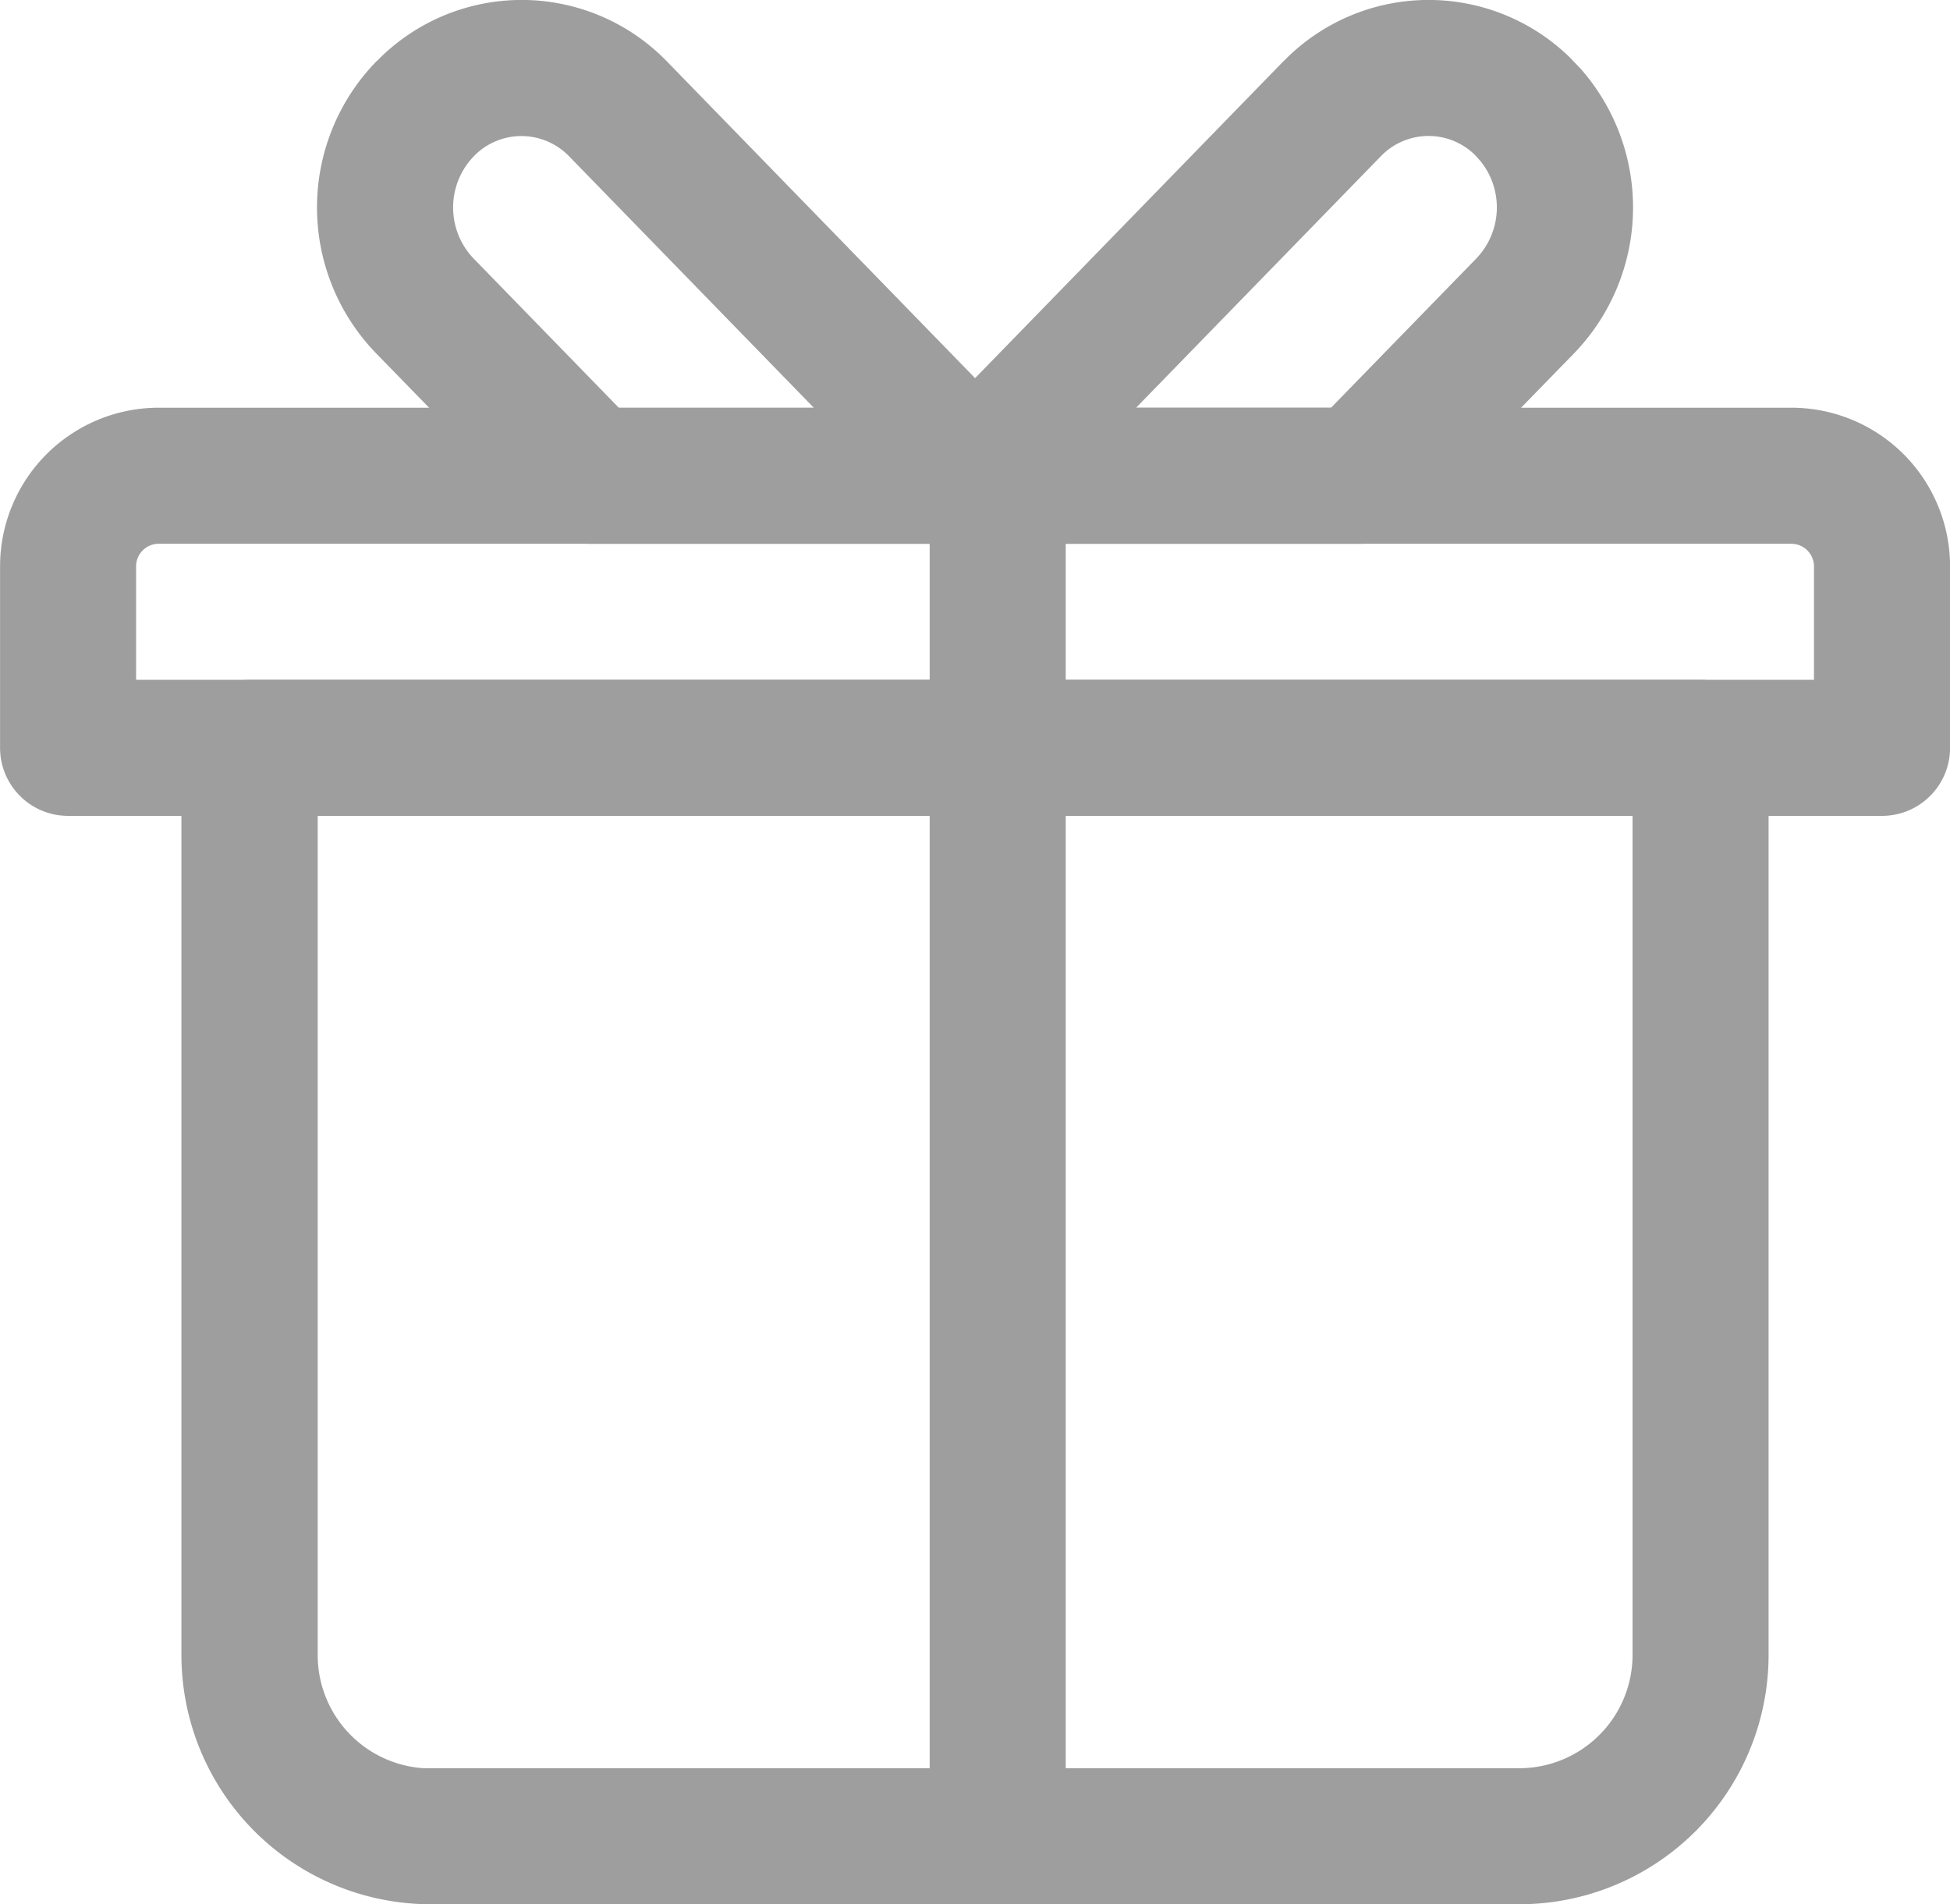 <svg id="gift2" xmlns="http://www.w3.org/2000/svg" width="30.72" height="30" viewBox="0 0 30.72 30">
  <path id="Path_1681" data-name="Path 1681" d="M162.6,373.333H139.739a1.072,1.072,0,0,0-1.072,1.072v14.288a3.929,3.929,0,0,0,3.929,3.929h17.146a3.929,3.929,0,0,0,3.929-3.929V374.4A1.072,1.072,0,0,0,162.6,373.333Zm-21.79,2.143h20.718v13.217a1.786,1.786,0,0,1-1.786,1.786H142.6l-.117,0a1.786,1.786,0,0,1-1.669-1.782V375.476Z" transform="translate(-135.809 -362.623)" fill="#9e9e9e"/>
  <path id="Path_1682" data-name="Path 1682" d="M81.553,245.333H55.834a2.5,2.5,0,0,0-2.5,2.5v2.858a1.072,1.072,0,0,0,1.072,1.072H82.982a1.072,1.072,0,0,0,1.072-1.072v-2.858a2.5,2.5,0,0,0-2.5-2.5Zm0,2.143.064.006a.357.357,0,0,1,.293.351v1.786H55.477v-1.786a.357.357,0,0,1,.357-.357H81.553Z" transform="translate(-53.333 -238.91)" fill="#9e9e9e"/>
  <path id="Path_1683" data-name="Path 1683" d="M203.465,54.464a3.3,3.3,0,0,0,0,4.609l2.6,2.67a1.072,1.072,0,0,0,.768.324h6.063a1.072,1.072,0,0,0,.768-1.819l-5.629-5.785-.061-.061a3.186,3.186,0,0,0-4.505.061Zm3.011,1.475,3.879,3.986h-3.072L205,57.579a1.162,1.162,0,0,1,0-1.62,1.043,1.043,0,0,1,1.475-.02Z" transform="translate(-197.533 -53.5)" fill="#9e9e9e"/>
  <path id="Path_1684" data-name="Path 1684" d="M485.87,54.463l-5.629,5.785a1.072,1.072,0,0,0,.768,1.819h6.062a1.072,1.072,0,0,0,.768-.324l2.6-2.669a3.306,3.306,0,0,0,.114-4.488l-.176-.184a3.186,3.186,0,0,0-4.505.061Zm3.011,1.475.02.02.073.082a1.162,1.162,0,0,1-.073,1.538l-2.283,2.345h-3.071l3.859-3.965a1.043,1.043,0,0,1,1.475-.021Z" transform="translate(-465.649 -53.5)" fill="#9e9e9e"/>
  <path id="Path_1685" data-name="Path 1685" d="M491.739,245.333a1.072,1.072,0,0,1,1.067.969l.005.1v21.433a1.072,1.072,0,0,1-2.138.1l-.005-.1V246.4A1.072,1.072,0,0,1,491.739,245.333Z" transform="translate(-476.022 -238.91)" fill="#9e9e9e"/>
</svg>
